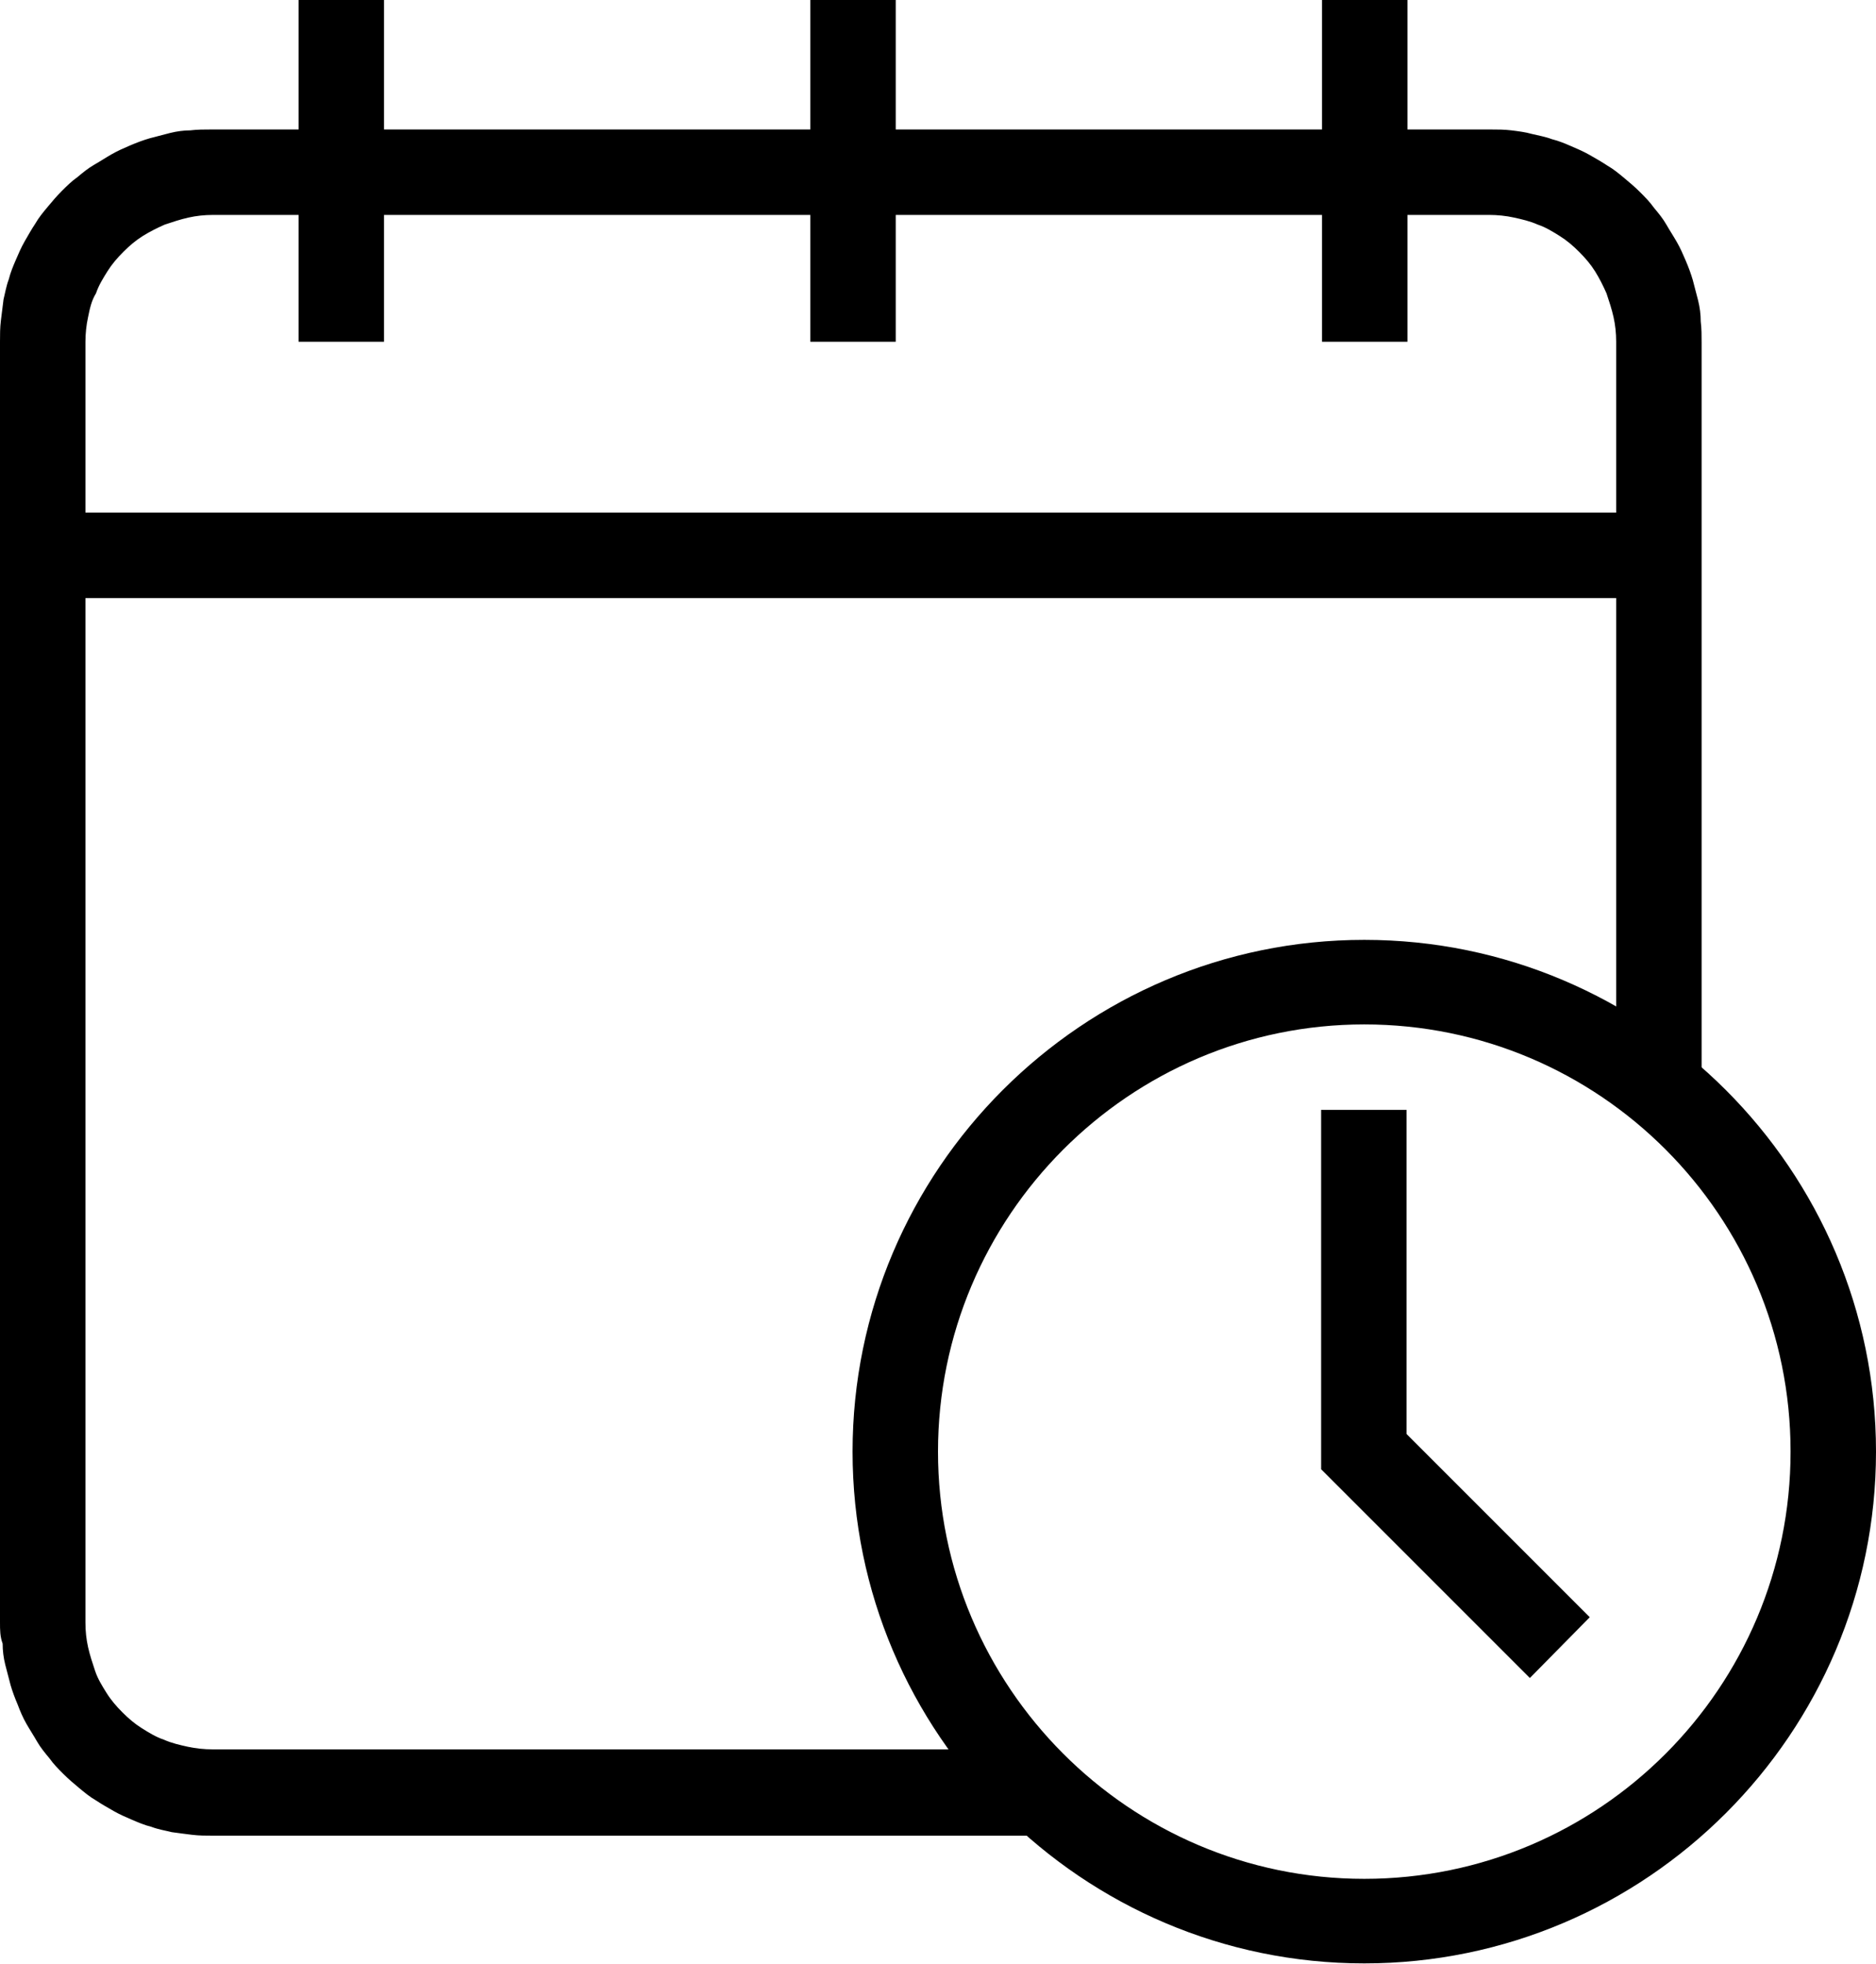 <?xml version="1.0" encoding="utf-8"?>
<!-- Generator: Adobe Illustrator 27.3.1, SVG Export Plug-In . SVG Version: 6.00 Build 0)  -->
<svg version="1.1" id="Capa_1" xmlns="http://www.w3.org/2000/svg" xmlns:xlink="http://www.w3.org/1999/xlink" x="0px" y="0px"
	 viewBox="0 0 213 223" style="enable-background:new 0 0 213 223;" xml:space="preserve">
<style type="text/css">
	.st0{clip-path:url(#SVGID_00000146484264718343556760000017106505779615047096_);}
	.st1{clip-path:url(#SVGID_00000008849987244309048150000011301125778066043039_);}
	.st2{clip-path:url(#SVGID_00000046341576045256754120000004163329597138953654_);}
	.st3{clip-path:url(#SVGID_00000083794209064437488500000016397772428628562875_);}
	.st4{clip-path:url(#SVGID_00000016760706020642273180000007160222825238839719_);}
</style>
<g>
	<defs>
		<rect id="SVGID_1_" y="14.5" width="194.9" height="194.7"/>
	</defs>
	<clipPath id="SVGID_00000094619378562923317230000006054692547287681159_">
		<use xlink:href="#SVGID_1_"  style="overflow:visible;"/>
	</clipPath>
	<g style="clip-path:url(#SVGID_00000094619378562923317230000006054692547287681159_);">
		<path d="M118.4,208.4H24.2c-0.8,0-1.6,0-2.4-0.1c-0.8-0.1-1.6-0.2-2.3-0.3c-0.8-0.2-1.5-0.3-2.3-0.6c-0.8-0.2-1.5-0.5-2.2-0.8
			c-0.7-0.3-1.4-0.6-2.1-1c-0.7-0.4-1.4-0.8-2-1.2c-0.7-0.4-1.3-0.9-1.9-1.4c-0.6-0.5-1.2-1-1.8-1.6c-0.6-0.6-1.1-1.1-1.6-1.8
			c-0.5-0.6-1-1.2-1.4-1.9c-0.4-0.7-0.8-1.3-1.2-2s-0.7-1.4-1-2.2c-0.3-0.7-0.6-1.5-0.8-2.2c-0.2-0.8-0.4-1.5-0.6-2.3
			c-0.2-0.8-0.3-1.6-0.3-2.4C0,185.8,0,185,0,184.2V38.8c0-0.8,0-1.6,0.1-2.4c0.1-0.8,0.2-1.6,0.3-2.4c0.2-0.8,0.3-1.5,0.6-2.3
			c0.2-0.8,0.5-1.5,0.8-2.2c0.3-0.7,0.6-1.4,1-2.1c0.4-0.7,0.8-1.4,1.2-2c0.4-0.7,0.9-1.3,1.4-1.9c0.5-0.6,1-1.2,1.6-1.8
			c0.6-0.6,1.1-1.1,1.8-1.6c0.6-0.5,1.2-1,1.9-1.4c0.7-0.4,1.3-0.8,2-1.2c0.7-0.4,1.4-0.7,2.1-1c0.7-0.3,1.5-0.6,2.2-0.8
			c0.8-0.2,1.5-0.4,2.3-0.6c0.8-0.2,1.6-0.3,2.3-0.3c0.8-0.1,1.6-0.1,2.4-0.1h145.2c0.8,0,1.6,0,2.4,0.1c0.8,0.1,1.6,0.2,2.3,0.4
			c0.8,0.2,1.5,0.3,2.3,0.6c0.8,0.2,1.5,0.5,2.2,0.8c0.7,0.3,1.4,0.6,2.1,1c0.7,0.4,1.4,0.8,2,1.2c0.7,0.4,1.3,0.9,1.9,1.4
			c0.6,0.5,1.2,1,1.8,1.6c0.6,0.6,1.1,1.1,1.6,1.8c0.5,0.6,1,1.2,1.4,1.9c0.4,0.7,0.8,1.3,1.2,2c0.4,0.7,0.7,1.4,1,2.1
			c0.3,0.7,0.6,1.5,0.8,2.2c0.2,0.8,0.4,1.5,0.6,2.3c0.2,0.8,0.3,1.6,0.3,2.4c0.1,0.8,0.1,1.6,0.1,2.4v84.9h-9.7V38.8
			c0-1-0.1-1.9-0.3-2.8c-0.2-0.9-0.5-1.8-0.8-2.7c-0.4-0.9-0.8-1.7-1.3-2.5c-0.5-0.8-1.1-1.5-1.8-2.2c-0.7-0.7-1.4-1.3-2.2-1.8
			c-0.8-0.5-1.6-1-2.5-1.3c-0.9-0.4-1.8-0.6-2.7-0.8c-0.9-0.2-1.9-0.3-2.8-0.3H24.2c-1,0-1.9,0.1-2.8,0.3c-0.9,0.2-1.8,0.5-2.7,0.8
			c-0.9,0.4-1.7,0.8-2.5,1.3c-0.8,0.5-1.5,1.1-2.2,1.8c-0.7,0.7-1.3,1.4-1.8,2.2c-0.5,0.8-1,1.6-1.3,2.5C10.4,34.1,10.2,35,10,36
			c-0.2,0.9-0.3,1.9-0.3,2.8v145.4c0,1,0.1,1.9,0.3,2.8c0.2,0.9,0.5,1.8,0.8,2.7s0.8,1.7,1.3,2.5c0.5,0.8,1.1,1.5,1.8,2.2
			c0.7,0.7,1.4,1.3,2.2,1.8c0.8,0.5,1.6,1,2.5,1.3c0.9,0.4,1.8,0.6,2.7,0.8c0.9,0.2,1.9,0.3,2.8,0.3h94.2V208.4z"/>
	</g>
</g>
<g>
	<defs>
		<rect id="SVGID_00000033340758912023266510000010527327598862726534_" x="149.5" width="10.7" height="39.9"/>
	</defs>
	<clipPath id="SVGID_00000059290148851767534110000014000214627161055149_">
		<use xlink:href="#SVGID_00000033340758912023266510000010527327598862726534_"  style="overflow:visible;"/>
	</clipPath>
	<g style="clip-path:url(#SVGID_00000059290148851767534110000014000214627161055149_);">
		<path d="M150.1,0h9.7v38.8h-9.7V0z"/>
	</g>
</g>
<g>
	<defs>
		<rect id="SVGID_00000081644611521988187290000008740746907064615337_" x="33.5" width="10.7" height="39.9"/>
	</defs>
	<clipPath id="SVGID_00000174569868516304205730000000734214996145705646_">
		<use xlink:href="#SVGID_00000081644611521988187290000008740746907064615337_"  style="overflow:visible;"/>
	</clipPath>
	<g style="clip-path:url(#SVGID_00000174569868516304205730000000734214996145705646_);">
		<path d="M33.9,0h9.7v38.8h-9.7V0z"/>
	</g>
</g>
<g>
	<defs>
		<rect id="SVGID_00000020378409079027817850000016545402467134835846_" x="90.9" width="12" height="39.9"/>
	</defs>
	<clipPath id="SVGID_00000008130041909221406160000014429107234426400426_">
		<use xlink:href="#SVGID_00000020378409079027817850000016545402467134835846_"  style="overflow:visible;"/>
	</clipPath>
	<g style="clip-path:url(#SVGID_00000008130041909221406160000014429107234426400426_);">
		<path d="M92,0h9.7v38.8H92V0z"/>
	</g>
</g>
<path d="M4.9,58.2h183.9v9.7H4.9V58.2z"/>
<g>
	<defs>
		<rect id="SVGID_00000021117916144662412800000002675181429291851963_" x="96.2" y="106.5" width="116.8" height="116.5"/>
	</defs>
	<clipPath id="SVGID_00000124145176874714412080000011526939244825643929_">
		<use xlink:href="#SVGID_00000021117916144662412800000002675181429291851963_"  style="overflow:visible;"/>
	</clipPath>
	<g style="clip-path:url(#SVGID_00000124145176874714412080000011526939244825643929_);">
		<path d="M154.9,222.9c-32,0-58.1-26.1-58.1-58.1s26.1-58.1,58.1-58.1s58.1,26.1,58.1,58.1S186.9,222.9,154.9,222.9z M154.9,116.3
			c-26.7,0-48.4,21.8-48.4,48.5s21.7,48.5,48.4,48.5s48.4-21.7,48.4-48.5S181.6,116.3,154.9,116.3z"/>
	</g>
</g>
<path d="M173.7,190.5l-23.7-23.7V126h9.7v36.8l20.8,20.8L173.7,190.5z"/>
</svg>
